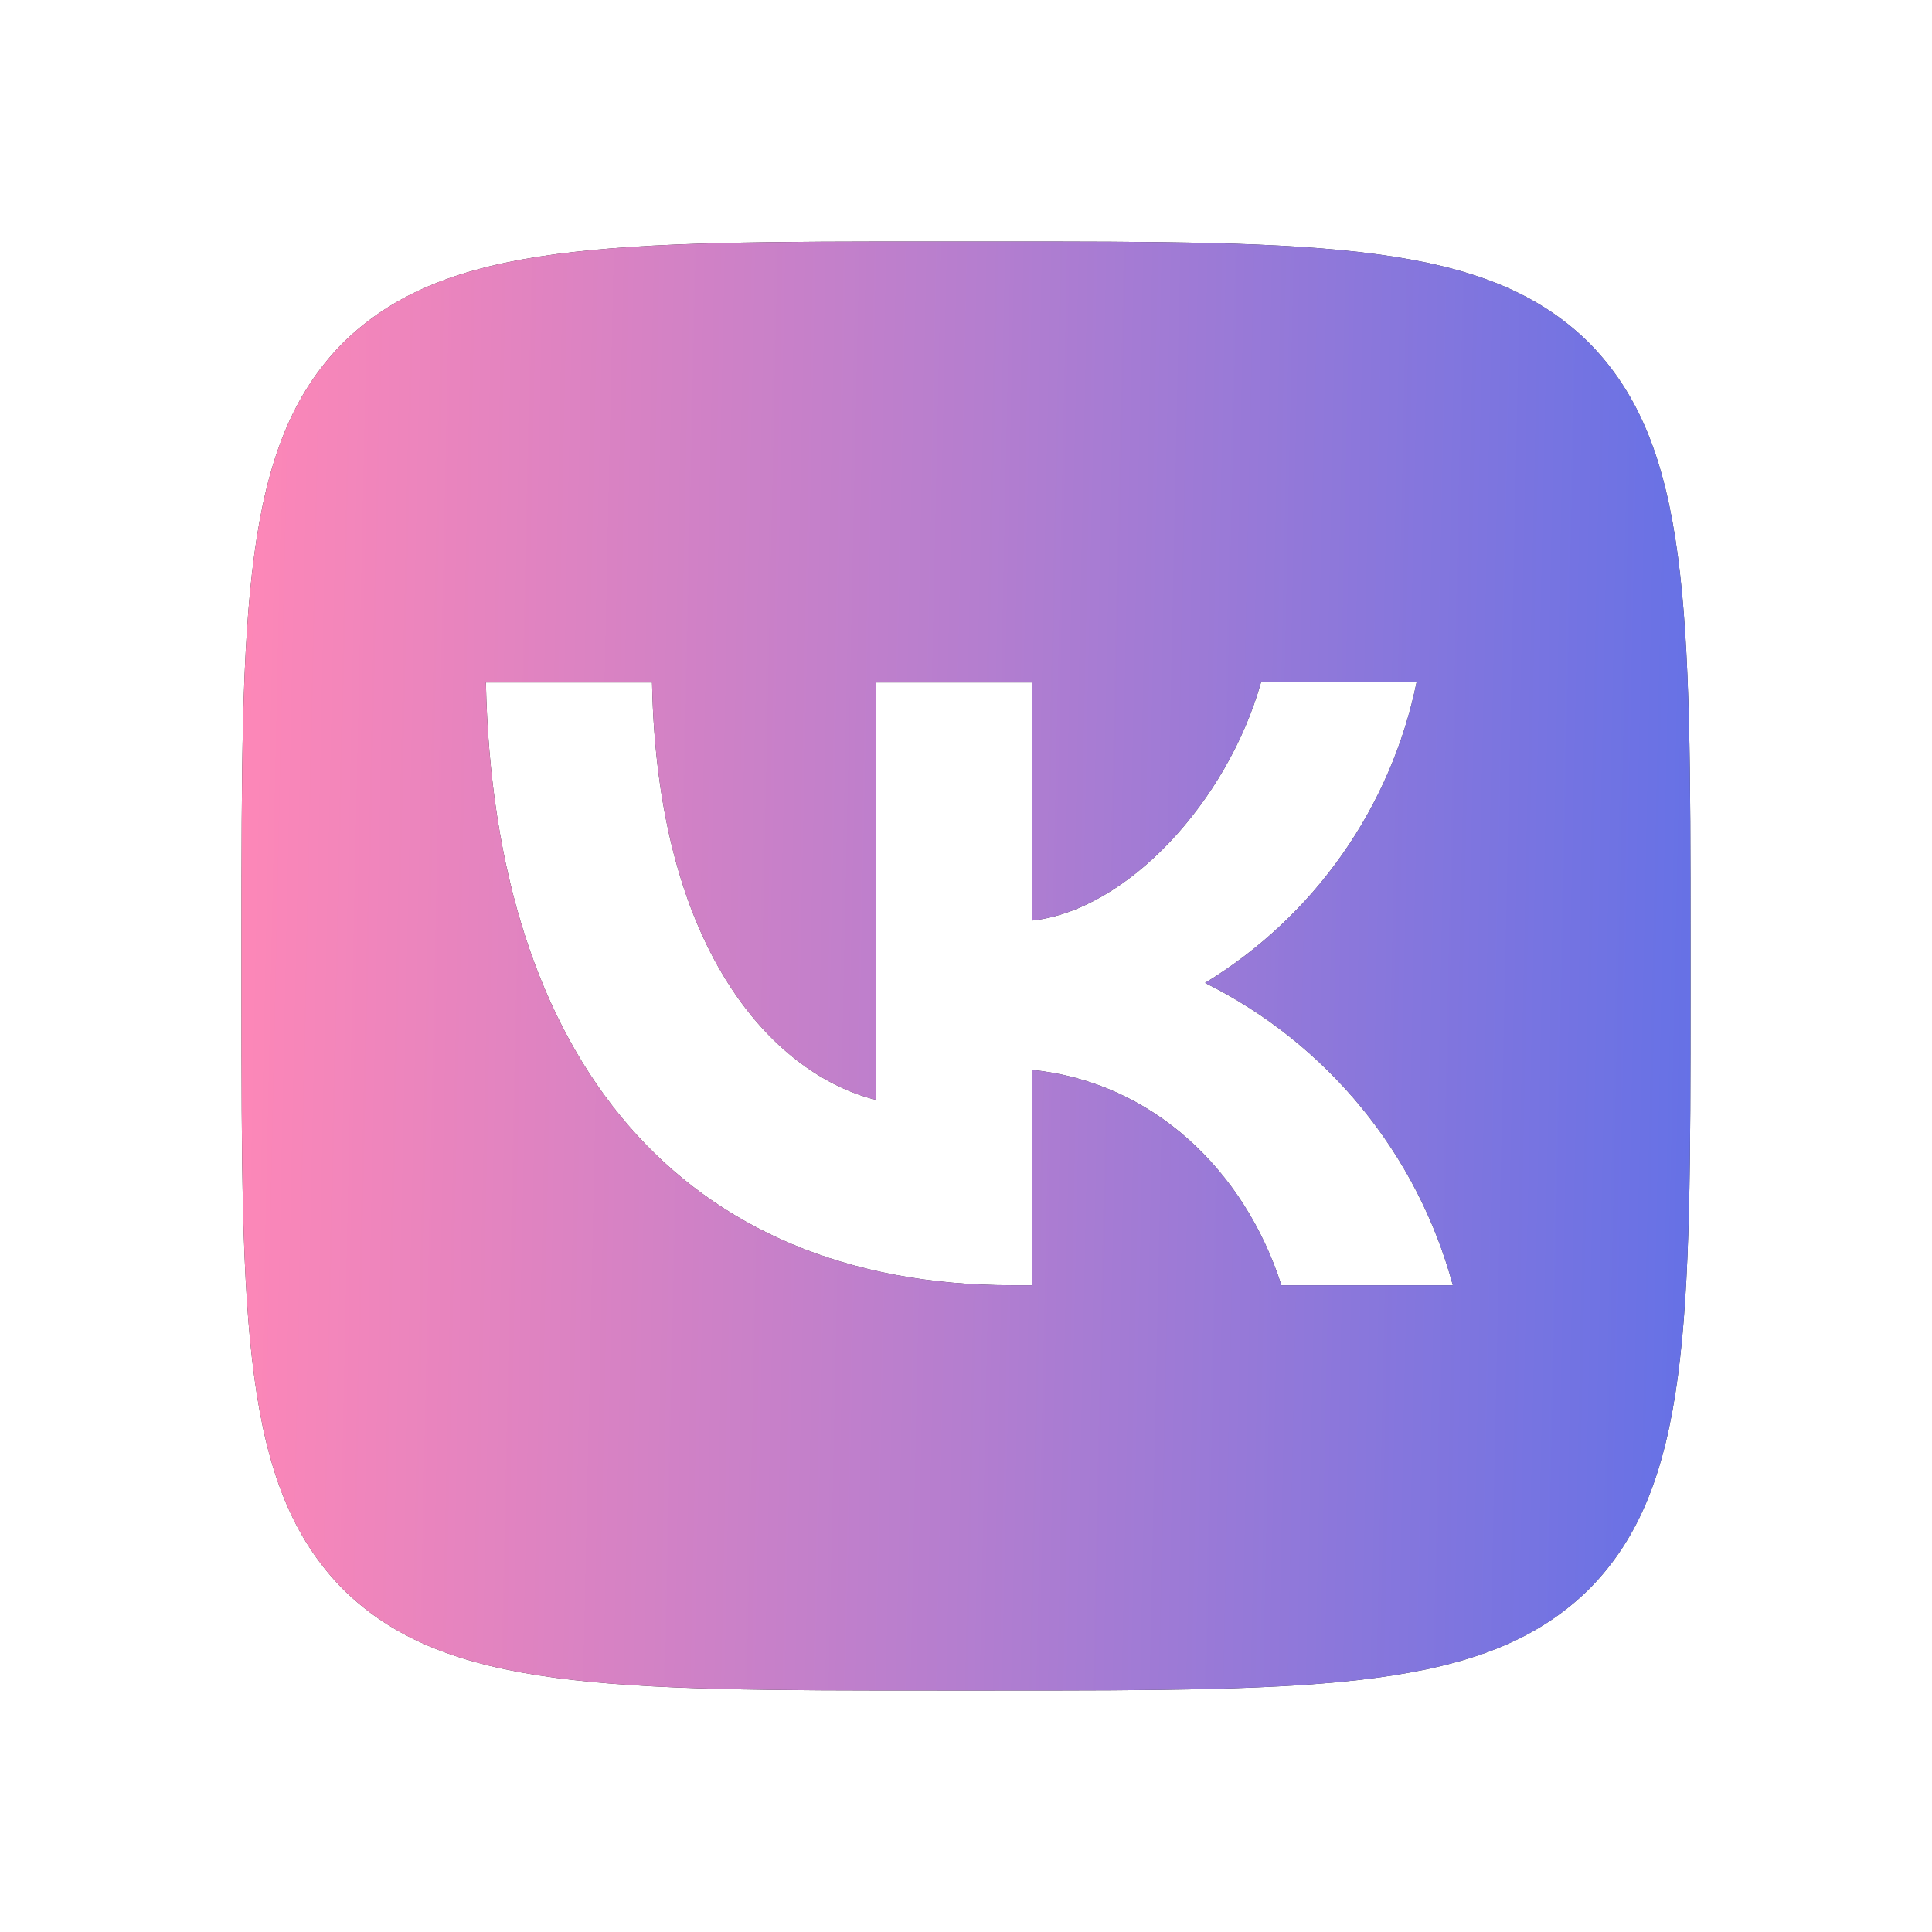 <?xml version="1.0" encoding="UTF-8"?> <svg xmlns="http://www.w3.org/2000/svg" width="128" height="128" viewBox="0 0 128 128" fill="none"><path d="M22.72 22.72C16 29.504 16 40.352 16 62.08V65.92C16 87.616 16 98.464 22.72 105.28C29.504 112 40.352 112 62.08 112H65.92C87.616 112 98.464 112 105.28 105.28C112 98.496 112 87.648 112 65.92V62.08C112 40.384 112 29.536 105.28 22.72C98.496 16 87.648 16 65.92 16H62.08C40.384 16 29.536 16 22.72 22.72ZM32.192 45.216H43.2C43.552 63.52 51.616 71.264 58.016 72.864V45.216H68.352V60.992C74.656 60.32 81.312 53.12 83.552 45.184H93.856C93.015 49.292 91.337 53.182 88.925 56.612C86.514 60.042 83.421 62.939 79.84 65.12C83.837 67.109 87.367 69.922 90.197 73.375C93.026 76.828 95.091 80.842 96.256 85.152H84.896C82.464 77.568 76.384 71.68 68.352 70.88V85.152H67.072C45.184 85.152 32.704 70.176 32.192 45.216Z" fill="#303030"></path><path d="M22.72 22.72C16 29.504 16 40.352 16 62.08V65.92C16 87.616 16 98.464 22.72 105.28C29.504 112 40.352 112 62.08 112H65.92C87.616 112 98.464 112 105.28 105.28C112 98.496 112 87.648 112 65.92V62.08C112 40.384 112 29.536 105.28 22.72C98.496 16 87.648 16 65.92 16H62.08C40.384 16 29.536 16 22.72 22.72ZM32.192 45.216H43.2C43.552 63.52 51.616 71.264 58.016 72.864V45.216H68.352V60.992C74.656 60.32 81.312 53.12 83.552 45.184H93.856C93.015 49.292 91.337 53.182 88.925 56.612C86.514 60.042 83.421 62.939 79.84 65.12C83.837 67.109 87.367 69.922 90.197 73.375C93.026 76.828 95.091 80.842 96.256 85.152H84.896C82.464 77.568 76.384 71.68 68.352 70.88V85.152H67.072C45.184 85.152 32.704 70.176 32.192 45.216Z" fill="url(#paint0_linear_40_237)"></path><defs><linearGradient id="paint0_linear_40_237" x1="16.002" y1="28.842" x2="113.551" y2="30.931" gradientUnits="userSpaceOnUse"><stop stop-color="#FE87B7"></stop><stop offset="0.5" stop-color="#B57ECF"></stop><stop offset="1" stop-color="#6571E6"></stop></linearGradient></defs></svg> 